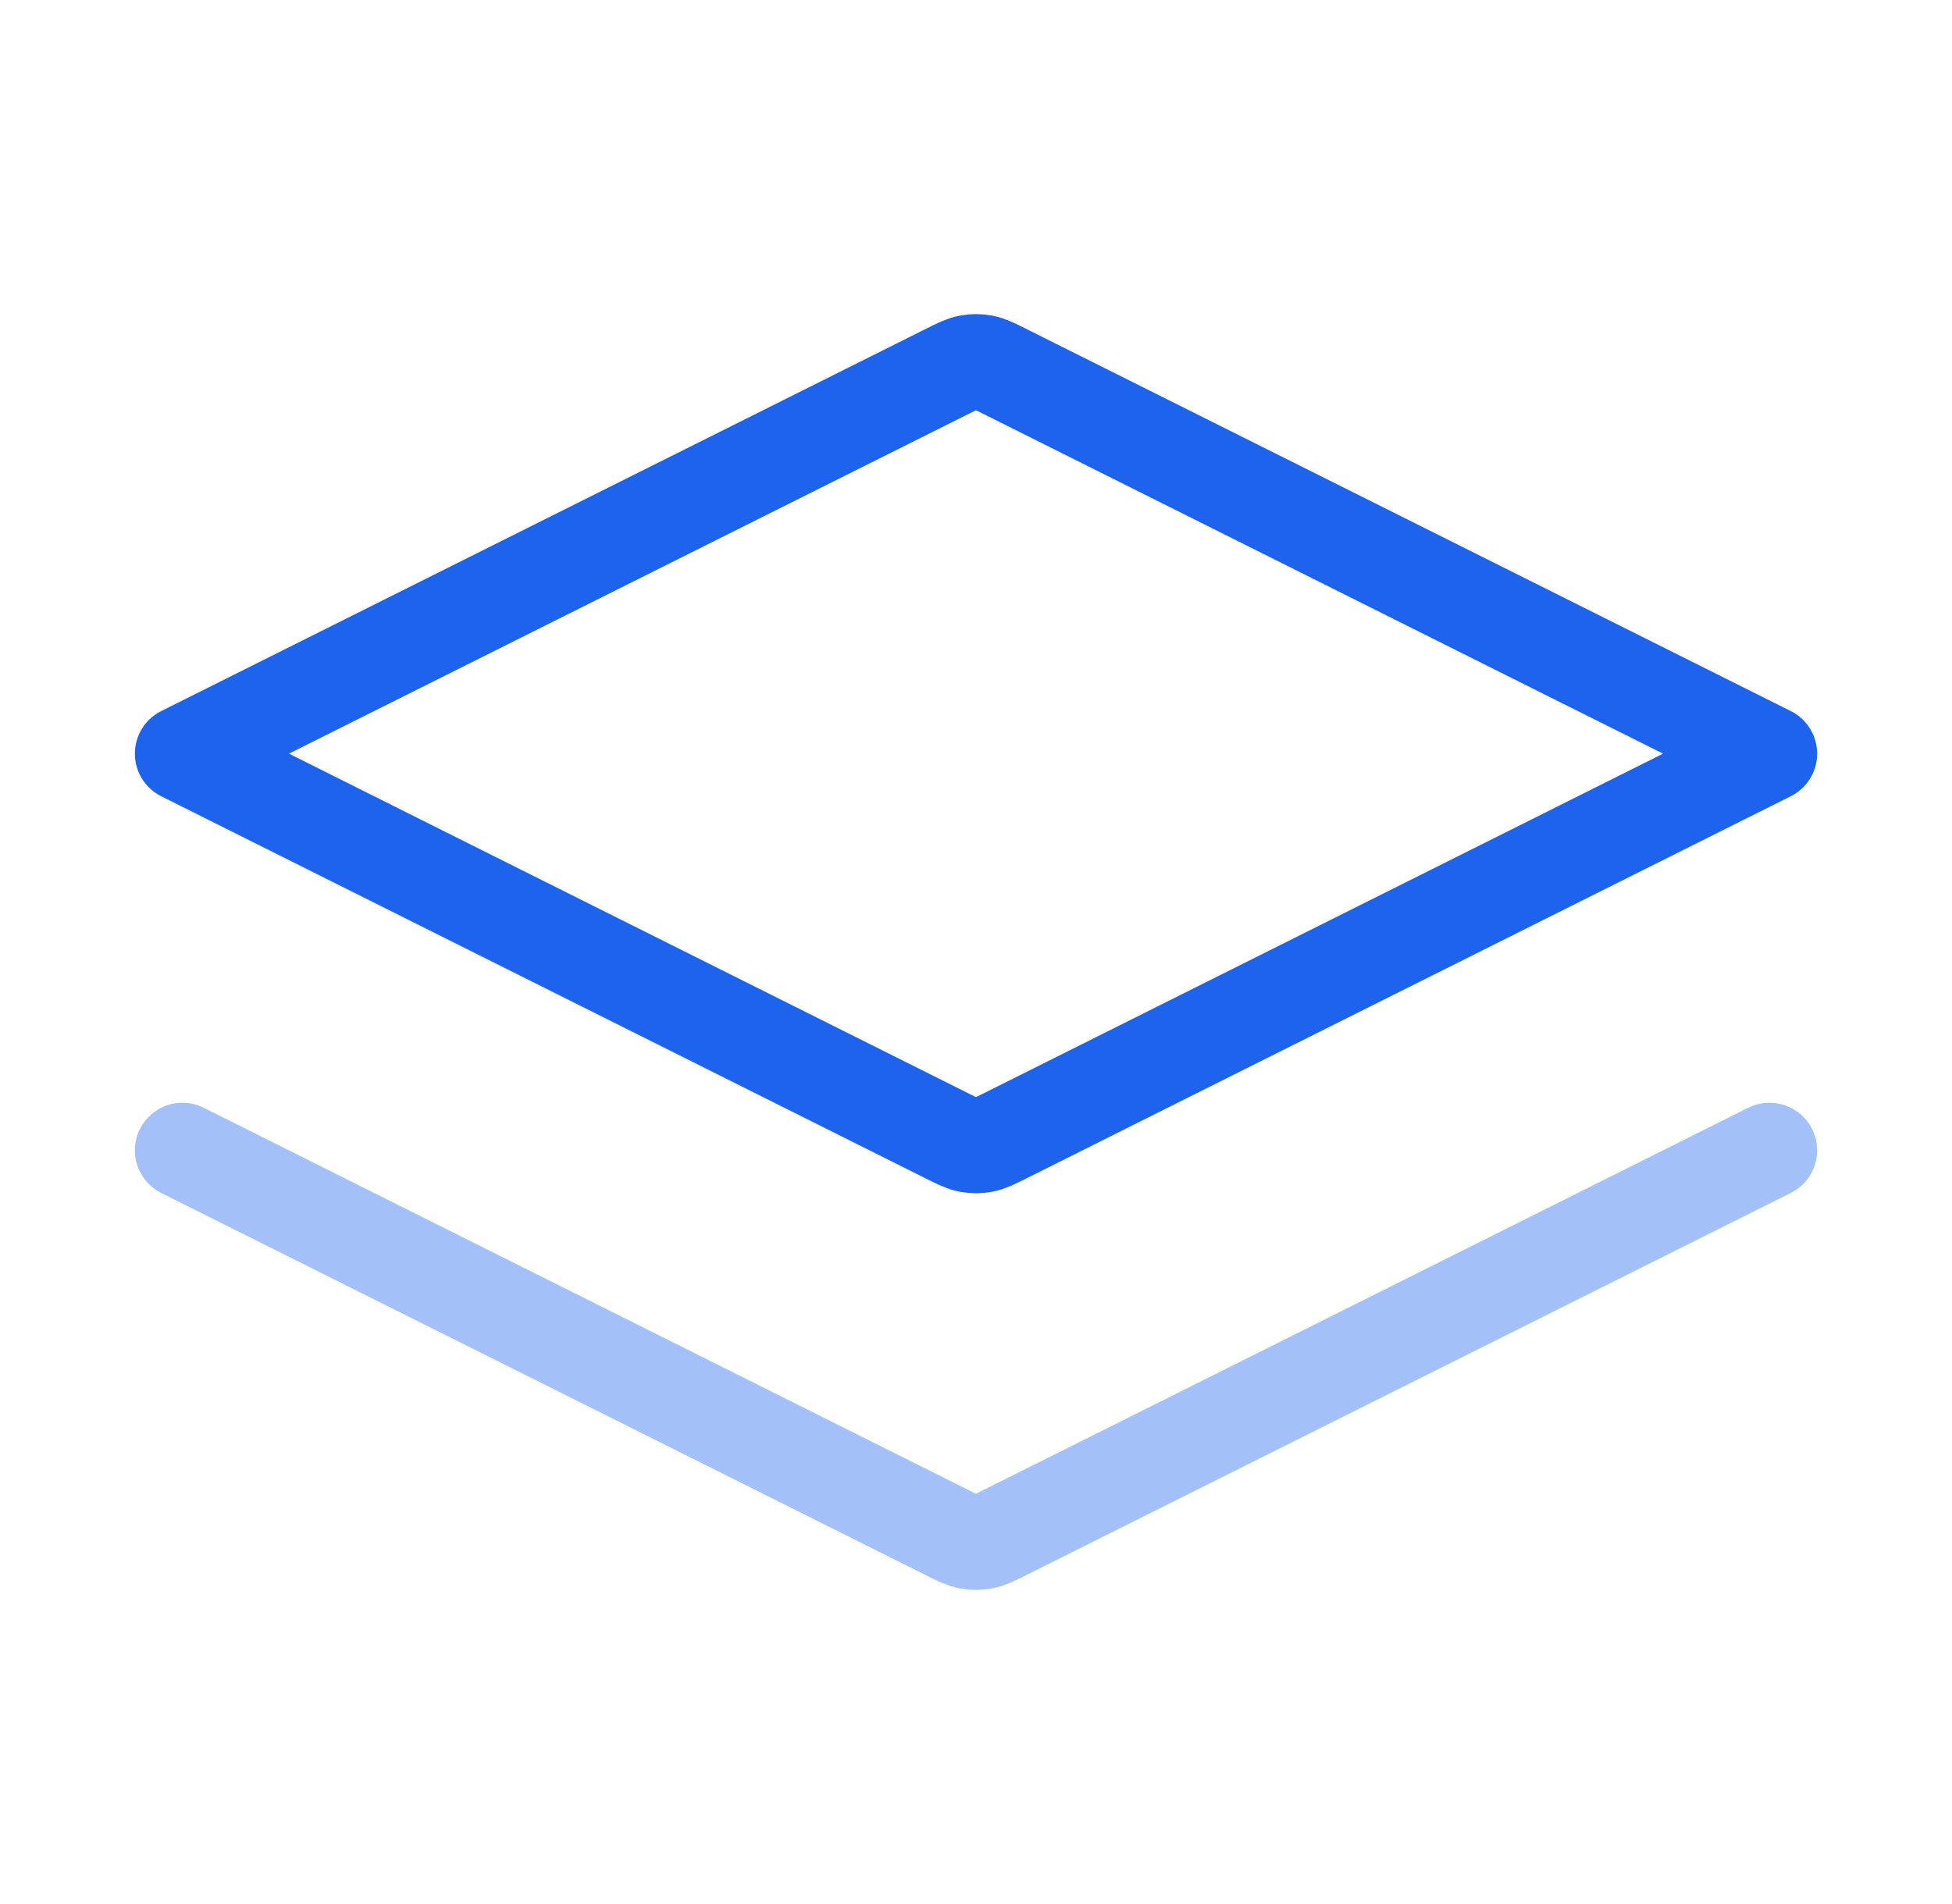 <svg xmlns="http://www.w3.org/2000/svg" width="41" height="40" viewBox="0 0 41 40" fill="none"><path opacity="0.4" d="M3.833 24.167L19.904 32.202C20.122 32.311 20.232 32.366 20.346 32.387C20.448 32.406 20.552 32.406 20.654 32.387C20.768 32.366 20.878 32.311 21.096 32.202L37.167 24.167" stroke="#1D63ED" stroke-width="2" stroke-linecap="round" stroke-linejoin="round"></path><path d="M21.096 7.798C20.878 7.689 20.768 7.634 20.654 7.613C20.552 7.594 20.448 7.594 20.346 7.613C20.232 7.634 20.122 7.689 19.904 7.798L3.833 15.833L19.904 23.869C20.122 23.978 20.232 24.032 20.346 24.054C20.448 24.073 20.552 24.073 20.654 24.054C20.768 24.032 20.878 23.978 21.096 23.869L37.167 15.833L21.096 7.798Z" stroke="#1D63ED" stroke-width="2" stroke-linecap="round" stroke-linejoin="round"></path></svg>